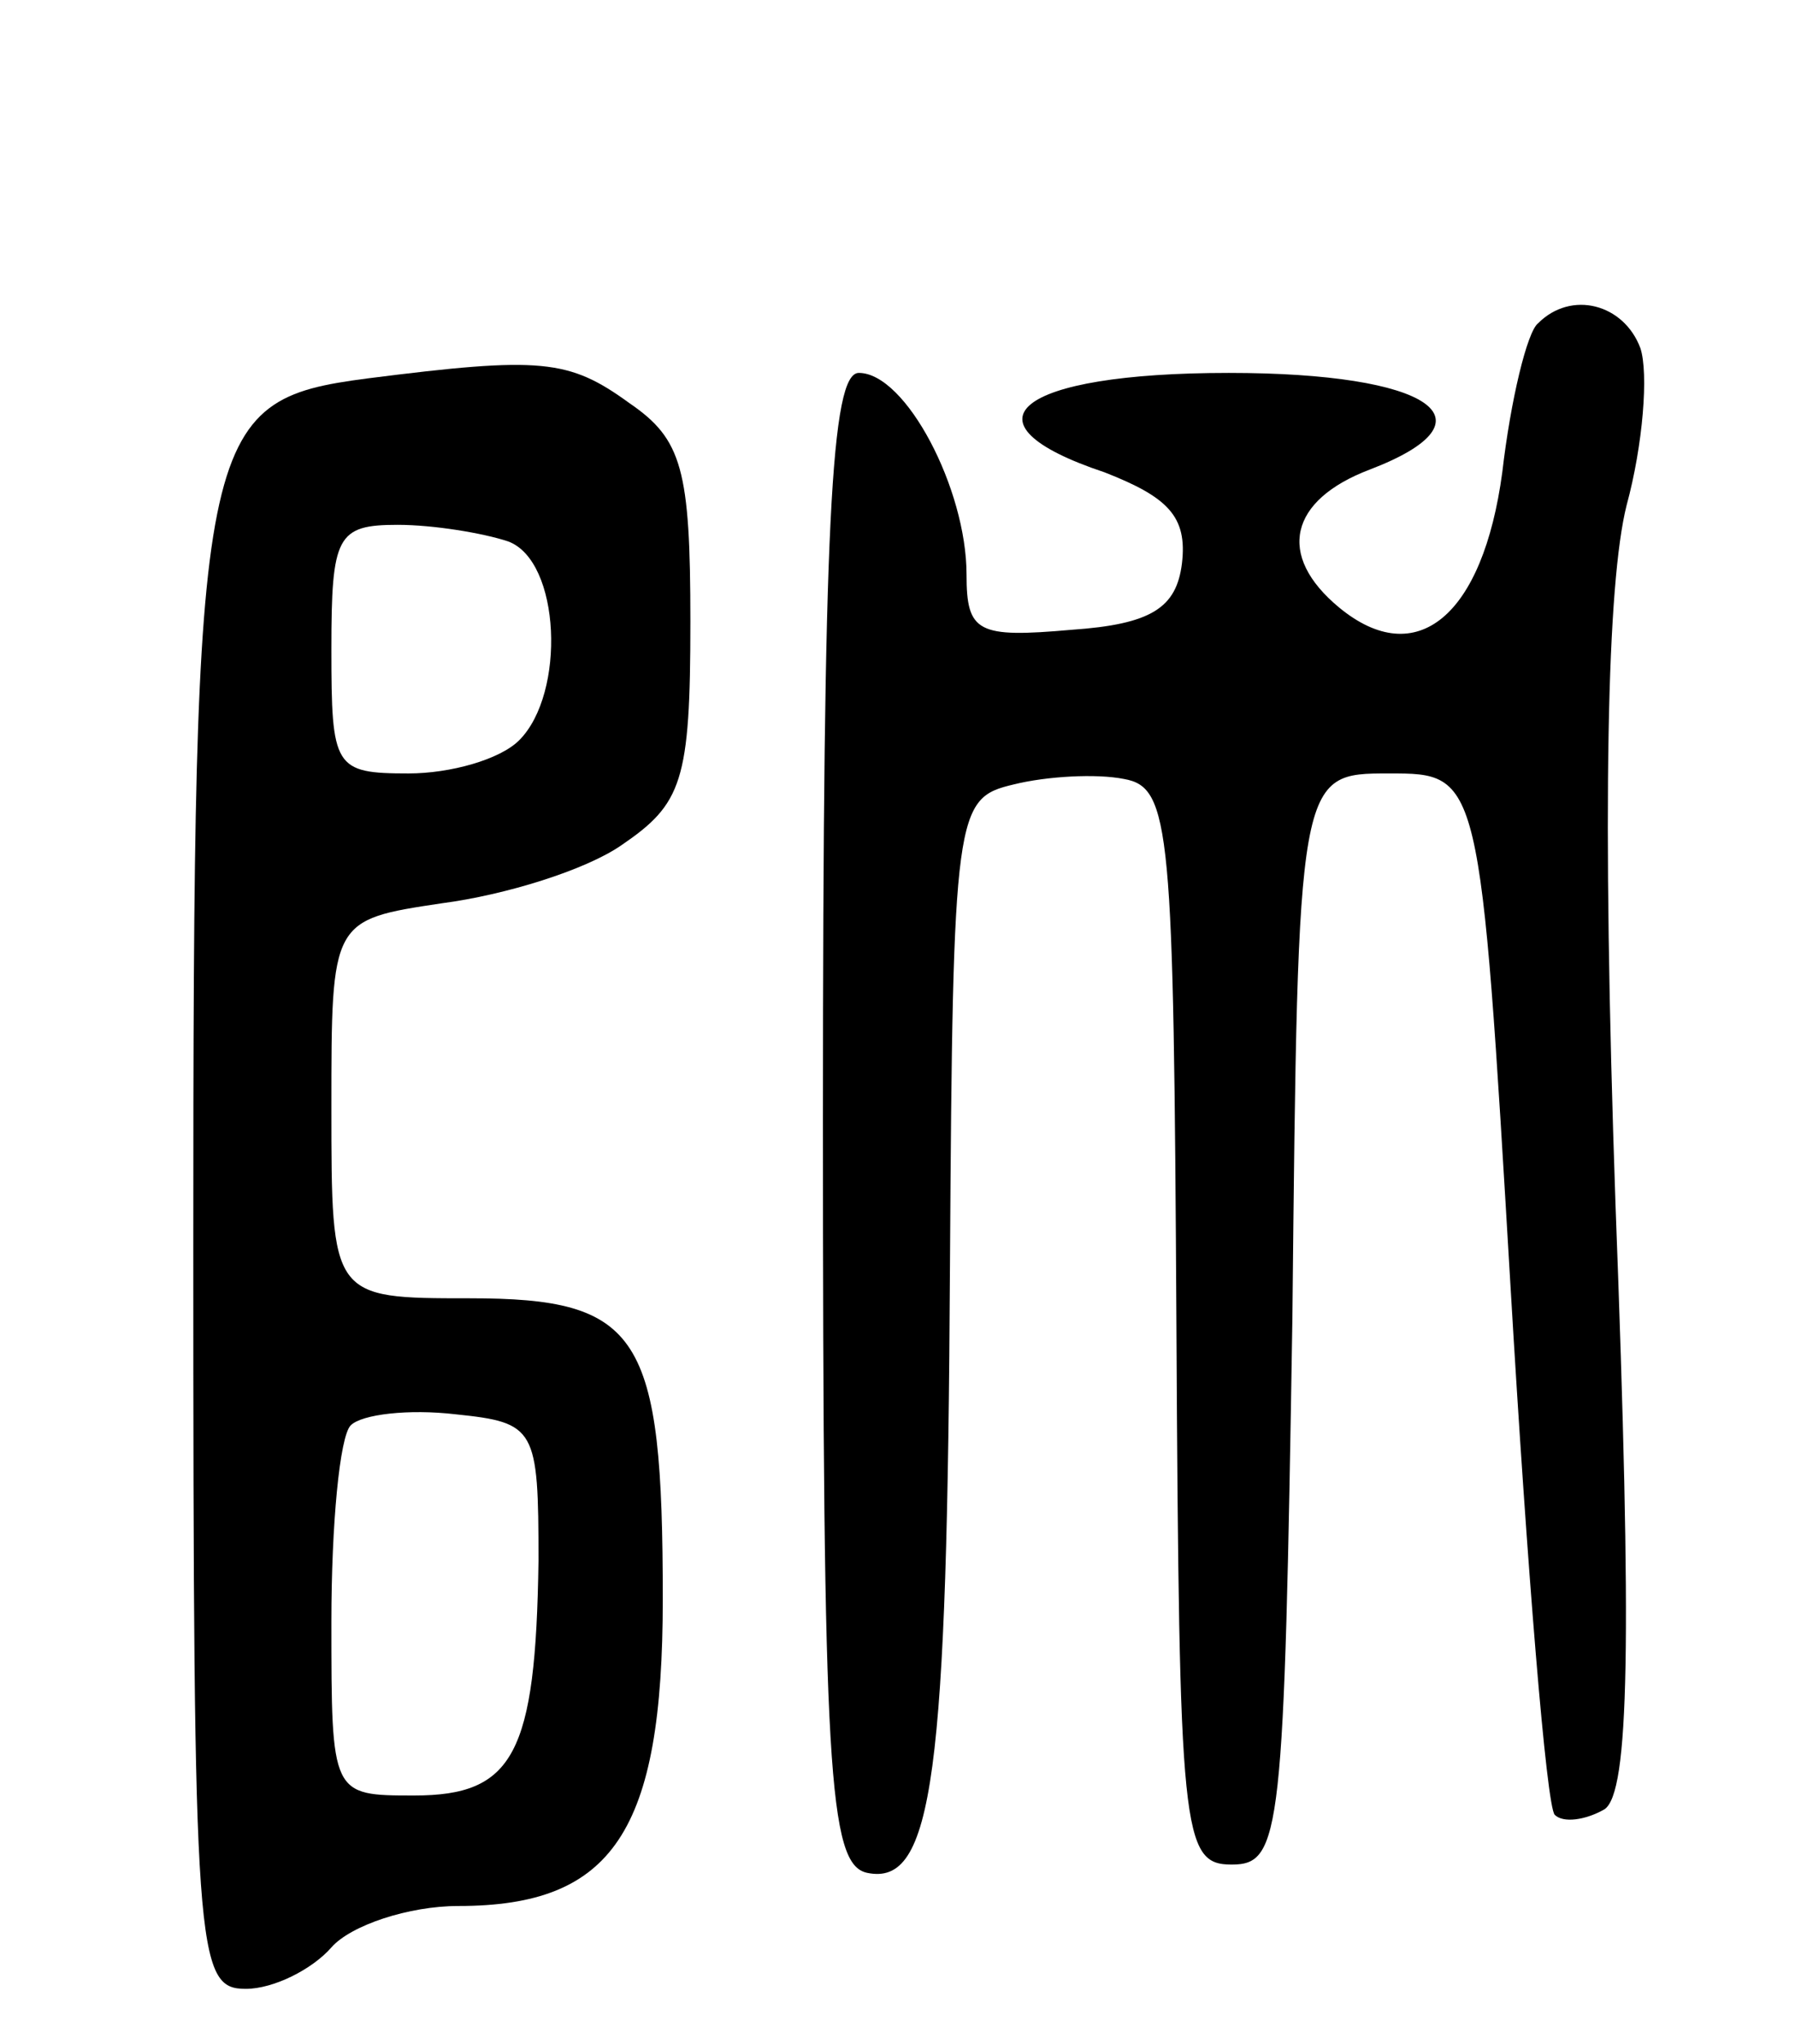 <svg version="1.0" xmlns="http://www.w3.org/2000/svg" width="65" height="74" viewBox="0 0 65 74" ><g transform="translate(0,74) scale(0.1,-0.1)" ><path d="M557 623 c-4 -3 -10 -28 -13 -54 -7 -52 -31 -72 -59 -49 -23 19 -18 39 11 50 47 18 22 35 -51 35 -77 0 -99 -18 -45 -36 23 -9 30 -16 28 -33 -2 -16 -11 -22 -40 -24 -34 -3 -38 -1 -38 20 0 31 -22 73 -39 73 -10 0 -13 -54 -13 -270 0 -236 2 -270 16 -273 24 -5 29 35 30 220 1 165 2 169 23 174 12 3 30 4 40 2 17 -3 18 -18 19 -198 1 -184 2 -195 20 -195 18 0 19 11 22 198 2 197 2 197 35 197 33 0 33 0 44 -186 6 -102 13 -188 16 -191 3 -3 11 -2 18 2 9 6 10 60 4 219 -5 145 -3 225 4 253 6 22 8 48 5 57 -6 16 -25 21 -37 9z"/><path d="M133 603 c-61 -8 -63 -18 -63 -315 0 -256 1 -268 19 -268 10 0 24 7 31 15 7 8 28 15 46 15 56 0 74 27 74 111 0 96 -8 109 -70 109 -50 0 -50 0 -50 69 0 68 0 68 40 74 23 3 52 12 65 21 22 15 25 23 25 81 0 55 -3 66 -22 79 -22 16 -32 17 -95 9z m51 -59 c19 -7 21 -55 4 -72 -7 -7 -25 -12 -40 -12 -27 0 -28 2 -28 45 0 41 2 45 24 45 13 0 31 -3 40 -6z m11 -369 c-1 -70 -9 -85 -45 -85 -30 0 -30 0 -30 63 0 35 3 67 7 71 4 4 21 6 38 4 29 -3 30 -5 30 -53z"/></g></svg> 

